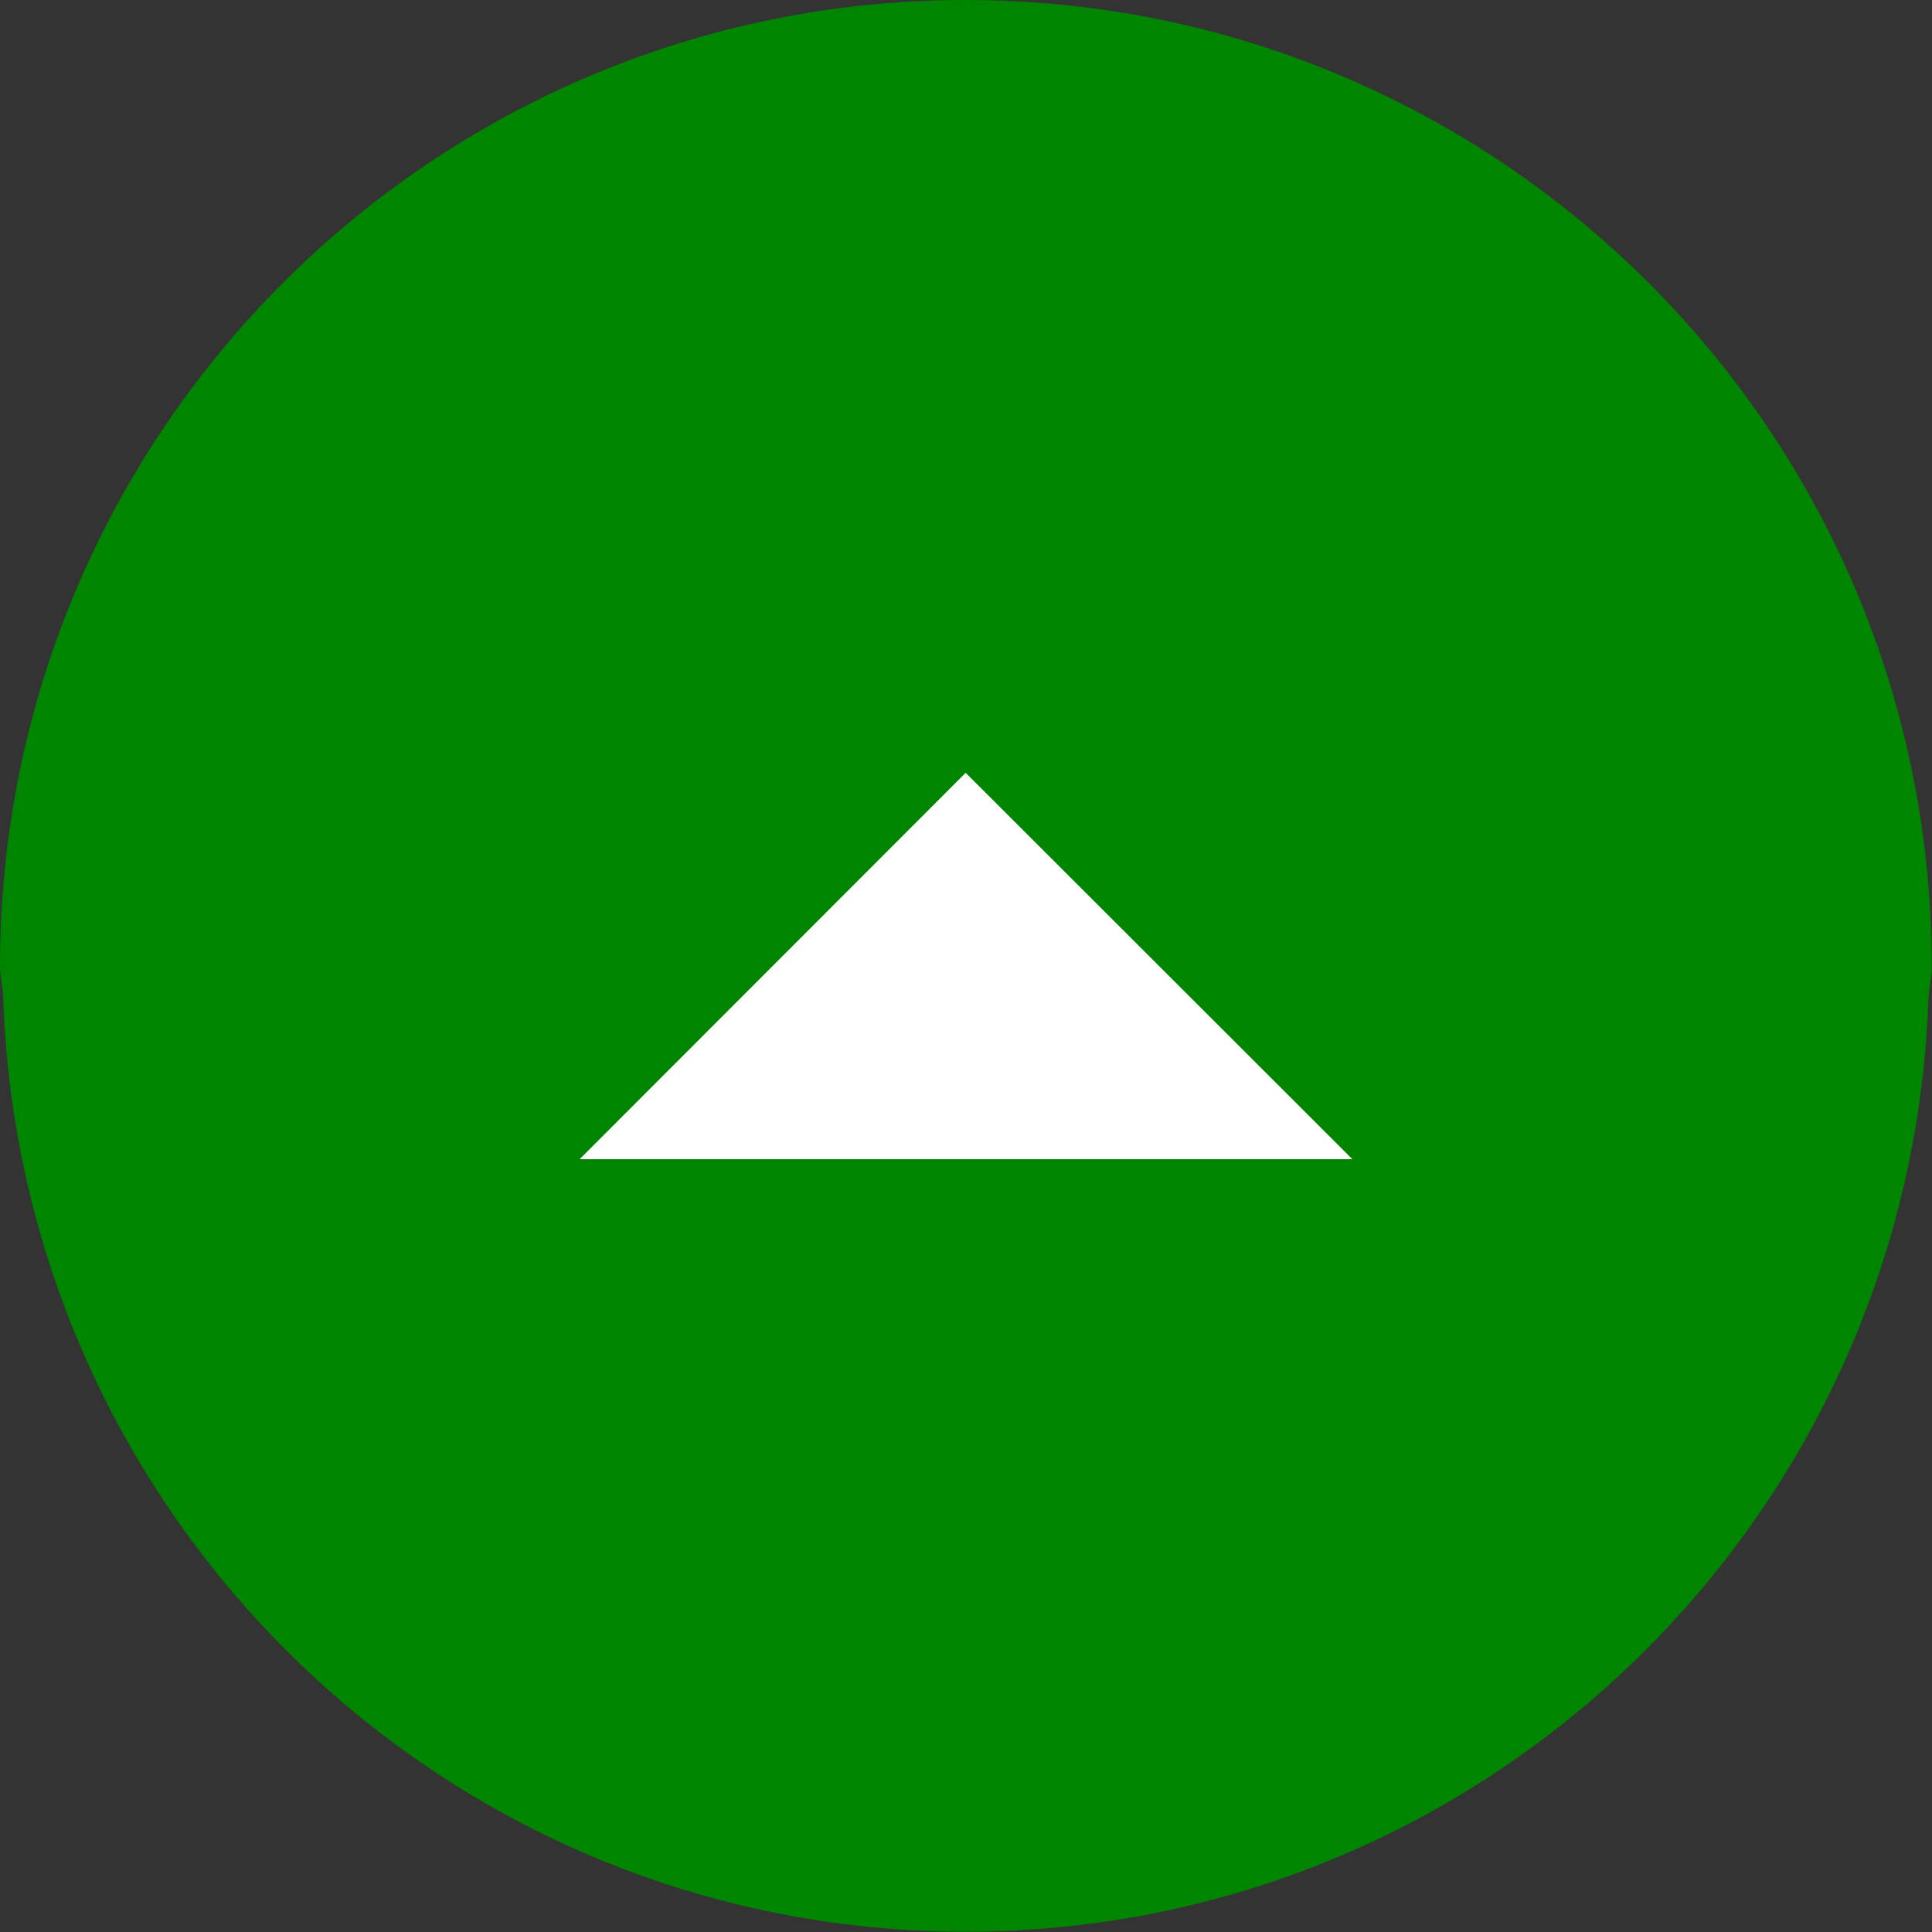 <?xml version="1.0" encoding="UTF-8"?>
<svg id="_レイヤー_2" data-name="レイヤー 2" xmlns="http://www.w3.org/2000/svg" viewBox="0 0 60 60">
  <rect x="0" y="0" width="60" height="60" fill="#333333" stroke="none"/>
  <g id="_レイアウト" data-name="レイアウト">
    <g>
      <path d="m0,30.01c0,.33.09.66.1.99.54,16.09,13.68,28.99,29.89,28.99s29.36-12.9,29.9-28.99c.02-.33.1-.66.1-.99C60,13.44,46.56,0,29.99,0S0,13.44,0,30.01Z" fill="#008500"/>
      <polygon points="42 36 18 36 29.99 24 42 36" fill="#fff"/>
    </g>
  </g>
</svg>